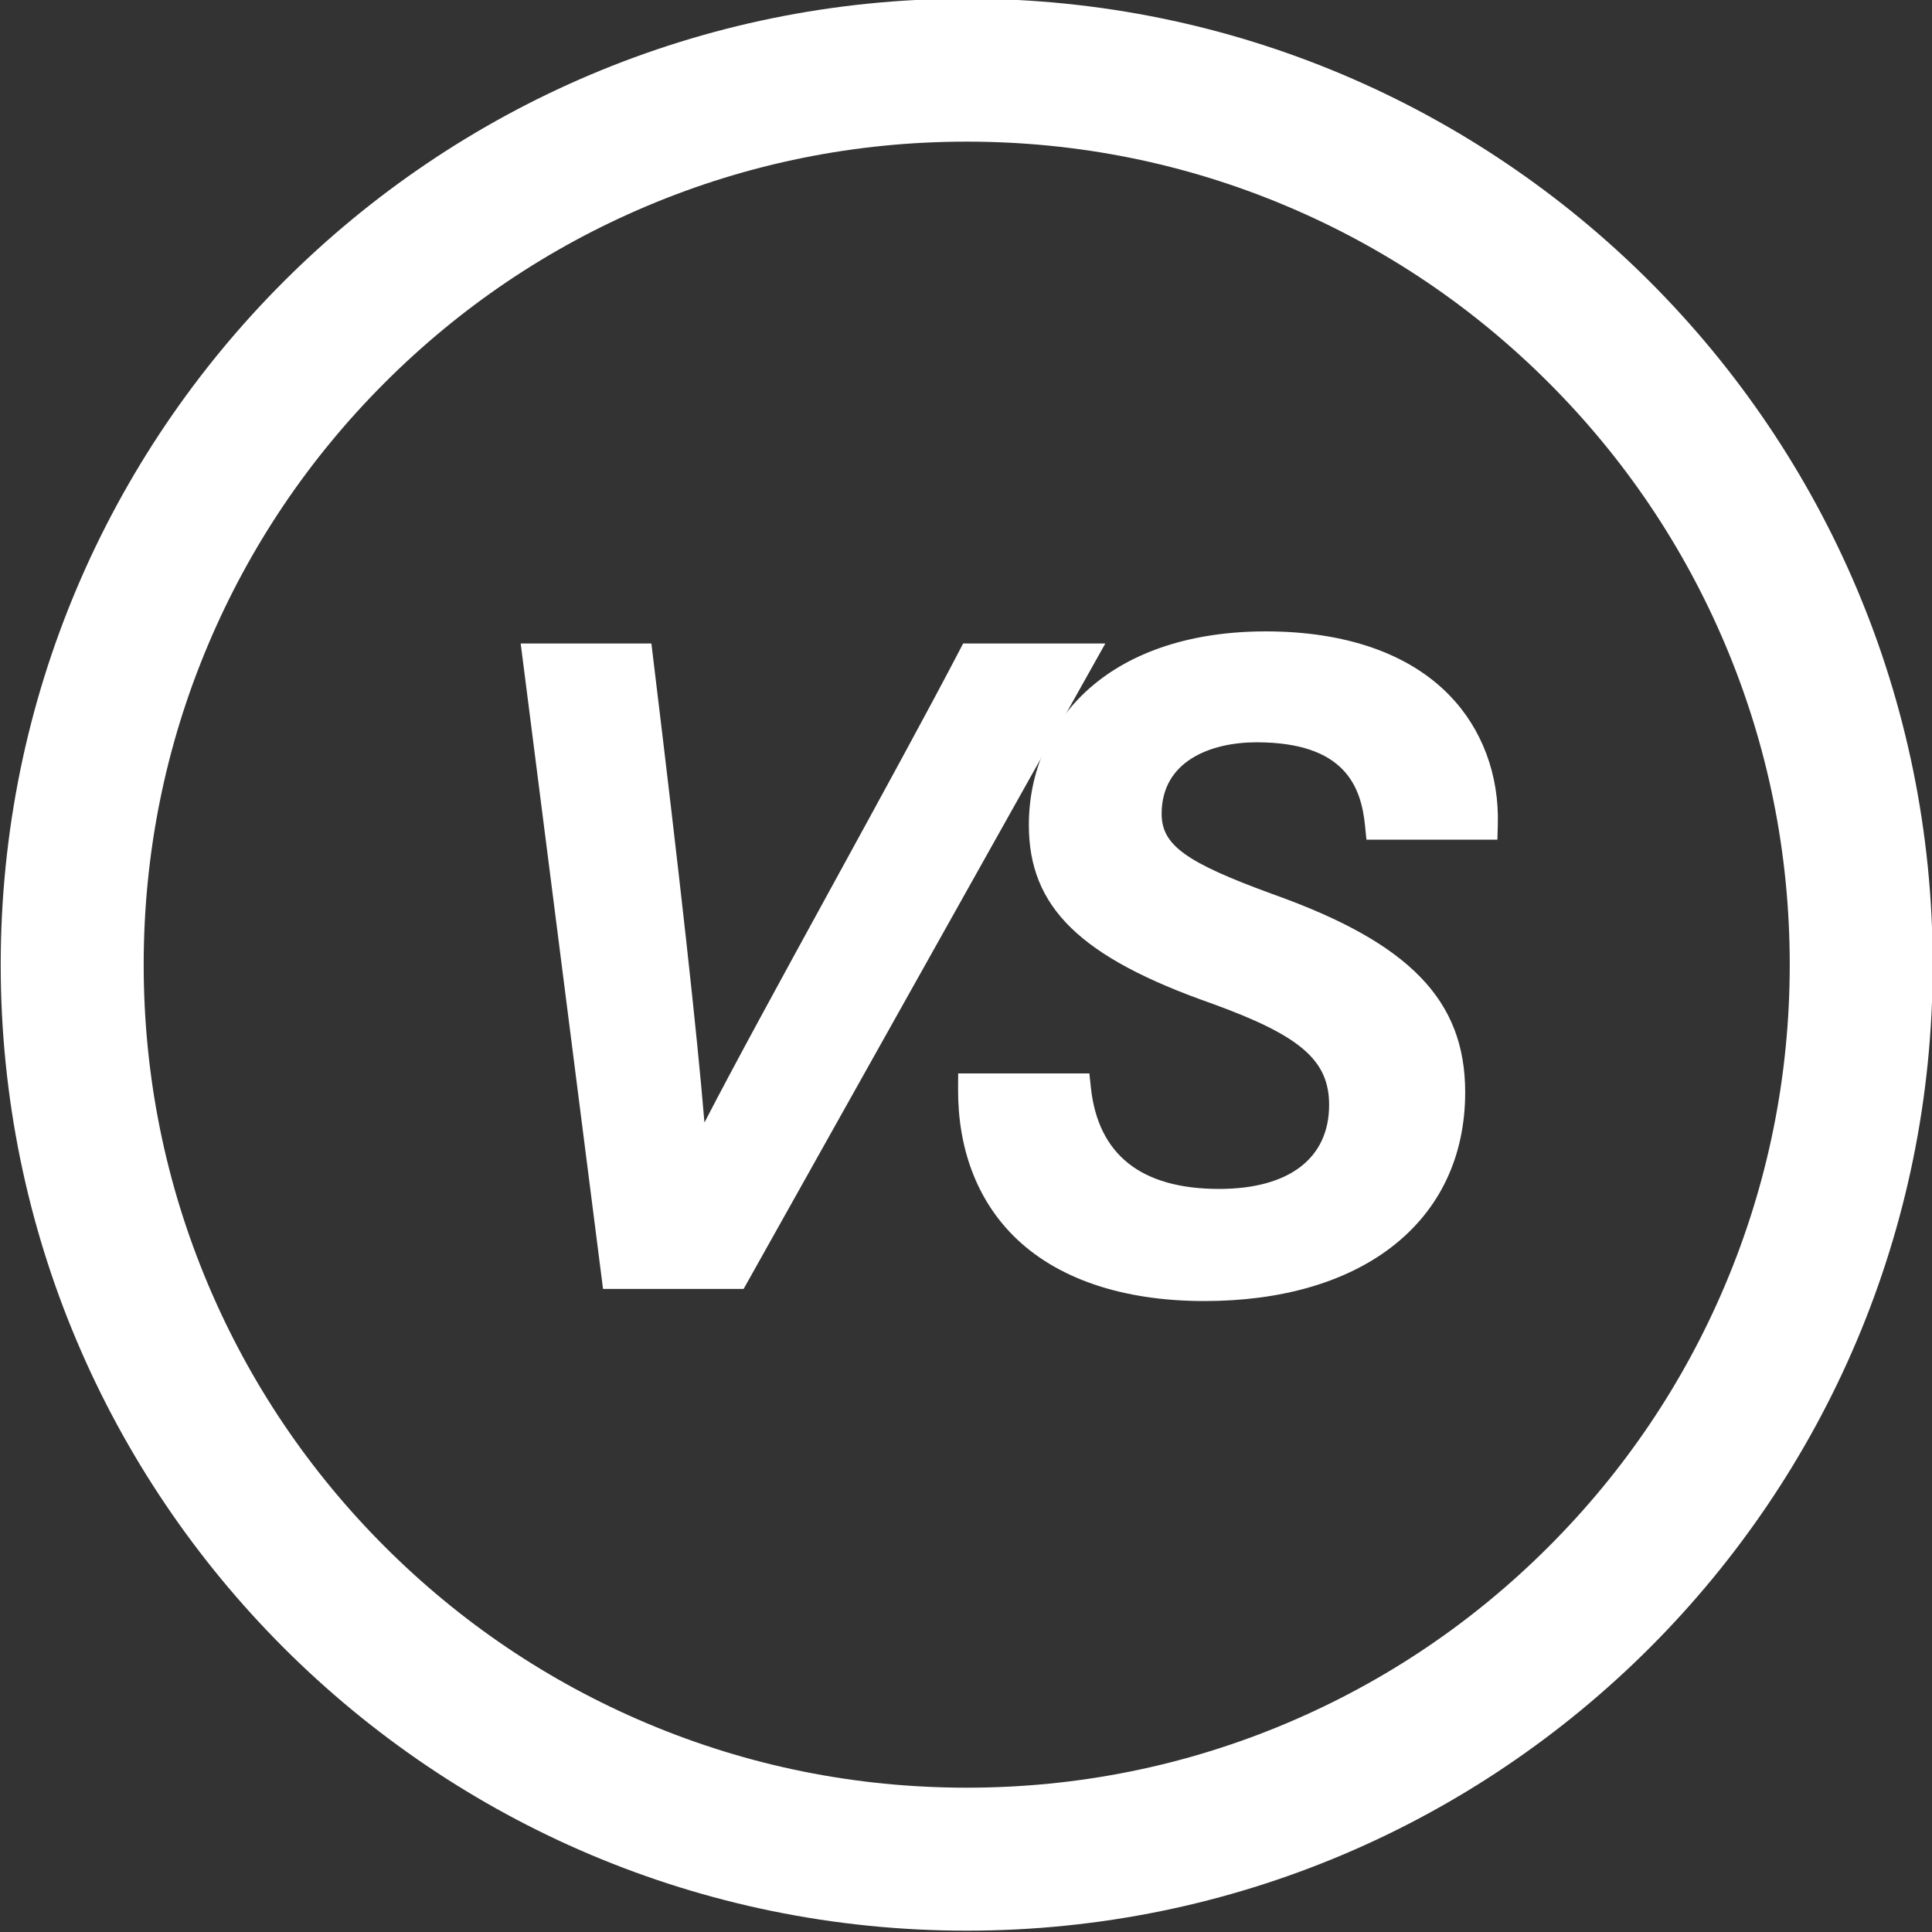 <?xml version="1.0" encoding="utf-8"?>
<!-- Generator: Adobe Illustrator 25.4.1, SVG Export Plug-In . SVG Version: 6.00 Build 0)  -->
<svg version="1.1" id="圖層_1" xmlns="http://www.w3.org/2000/svg" xmlns:xlink="http://www.w3.org/1999/xlink" x="0px" y="0px"
	 viewBox="0 0 500 500" style="enable-background:new 0 0 500 500;" xml:space="preserve">
<rect x="0" y="0" width="500" height="500" fill="#333333" stroke="none"/>
<style type="text/css">
	.st0{fill:#FFFFFF;}
</style>
<path class="st0" d="M249.258,166.538l-1.122,2.15c-8.196,15.71-20.644,38.444-32.682,60.429
	c-13.034,23.805-25.546,46.656-33.144,61.396c-1.939-23.375-6.259-62.441-13.306-120.458l-0.427-3.518h-33.822l21.309,167.037
	h36.384l93.607-167.037h-36.797L249.258,166.538L249.258,166.538z"/>
<path class="st0" d="M375.102,179.925c-10.508-10.81-26.938-16.523-47.515-16.523c-18.959,0-34.759,5.111-45.691,14.781
	c-10.079,8.915-15.63,21.464-15.63,35.336c0,21.286,13.291,34.243,47.368,46.199c22.968,8.322,30.34,14.698,30.34,26.237
	c0,13.814-10.376,21.737-28.468,21.737c-20.177,0-31.346-8.852-33.195-26.309l-0.379-3.578h-33.958l-0.023,3.978
	c-0.088,15.375,4.836,28.5,14.239,37.957c11.04,11.103,28.161,16.972,49.514,16.972c19.786,0,36.528-4.83,48.417-13.967
	c12.474-9.586,19.066-23.444,19.066-40.077c0-23.792-14.386-38.627-49.63-51.195c-22.71-8.27-28.928-12.757-28.928-20.875
	c0-13.633,12.687-18.49,24.56-18.49c22.969,0,27.073,11.544,28.083,21.602l0.362,3.6h33.89l0.109-3.887
	C388,200.511,383.55,188.615,375.102,179.925z"/>
<path class="st0" d="M250.184,36.655c28.771,0,56.662,5.627,82.898,16.723c25.36,10.726,48.142,26.089,67.716,45.663
	c19.574,19.573,34.937,42.356,45.663,67.716c11.097,26.236,16.723,54.127,16.723,82.898s-5.627,56.662-16.723,82.898
	c-10.726,25.36-26.089,48.142-45.663,67.716c-19.573,19.574-42.356,34.937-67.716,45.663
	c-26.236,11.097-54.127,16.723-82.898,16.723s-56.662-5.627-82.898-16.723c-25.36-10.726-48.142-26.089-67.716-45.663
	c-19.574-19.573-34.937-42.356-45.663-67.716c-11.097-26.236-16.723-54.127-16.723-82.898s5.627-56.662,16.723-82.898
	c10.726-25.36,26.089-48.142,45.663-67.716c19.573-19.574,42.356-34.937,67.716-45.663
	C193.522,42.282,221.413,36.655,250.184,36.655 M250.184-0.345c-138.071,0-250,111.929-250,250s111.929,250,250,250
	s250-111.929,250-250S388.255-0.345,250.184-0.345L250.184-0.345z"/>
</svg>
